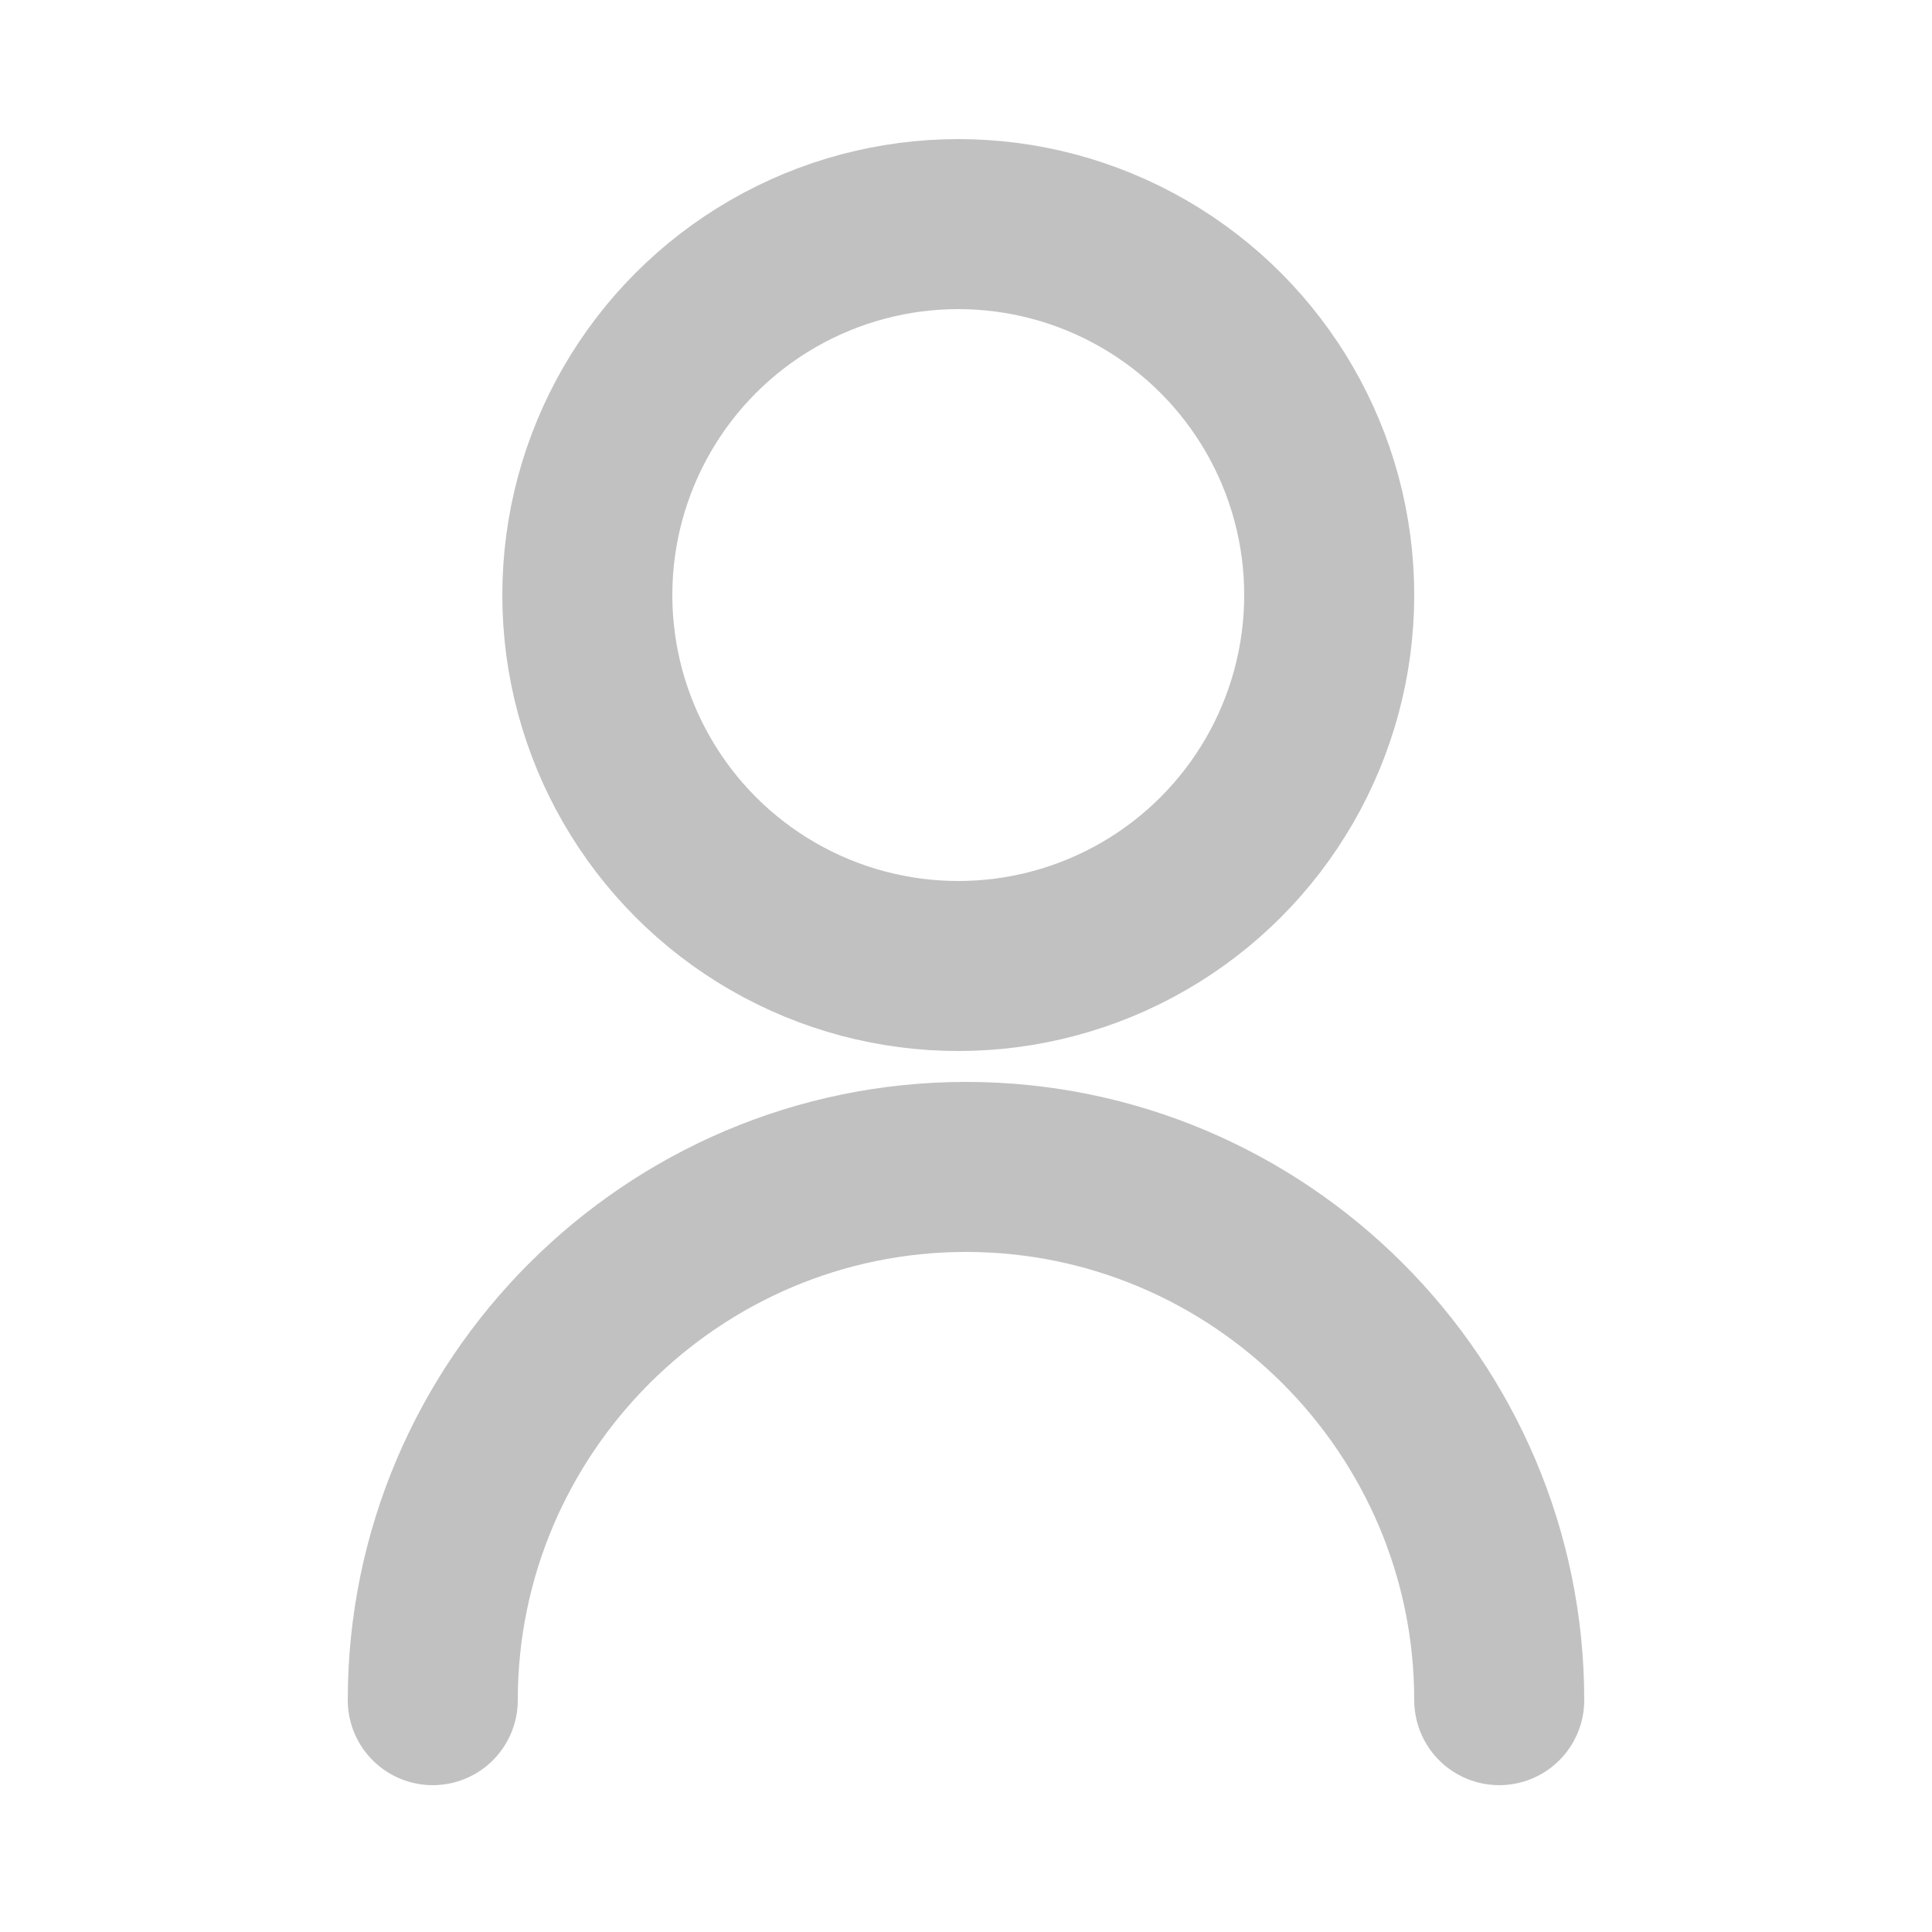 <?xml version="1.0" encoding="utf-8"?>
<!-- Generator: Adobe Illustrator 25.3.1, SVG Export Plug-In . SVG Version: 6.00 Build 0)  -->
<svg version="1.1" id="Ebene_1" xmlns="http://www.w3.org/2000/svg" xmlns:xlink="http://www.w3.org/1999/xlink" x="0px" y="0px"
	 viewBox="0 0 25 25" style="enable-background:new 0 0 25 25;" xml:space="preserve">
<style type="text/css">
	.st0{fill:#363E51;}
	.st1{fill:none;stroke:#000000;stroke-width:7;stroke-linecap:round;stroke-miterlimit:10;}
	.st2{fill:none;stroke:#000000;stroke-width:2;stroke-linecap:round;stroke-miterlimit:10;}
	.st3{fill:#2E2E2A;}
	.st4{fill:#FFFFFF;}
	.st5{fill:none;stroke:#363E51;stroke-width:3;stroke-linecap:round;stroke-linejoin:round;stroke-miterlimit:10;}
	.st6{fill:none;stroke:#363E51;stroke-width:2;stroke-linecap:round;stroke-linejoin:round;stroke-miterlimit:10;}
	.st7{fill:none;stroke:#FFFFFF;stroke-width:3;stroke-linecap:round;stroke-linejoin:round;stroke-miterlimit:10;}
	.st8{fill:none;stroke:#FFFFFF;stroke-width:2;stroke-linecap:round;stroke-linejoin:round;stroke-miterlimit:10;}
	
		.st9{fill-rule:evenodd;clip-rule:evenodd;fill:none;stroke:#C1C1C1;stroke-width:2;stroke-linecap:round;stroke-linejoin:round;stroke-miterlimit:10;}
	.st10{fill-rule:evenodd;clip-rule:evenodd;fill:#C1C1C1;}
	
		.st11{fill-rule:evenodd;clip-rule:evenodd;fill:none;stroke:#C1C1C1;stroke-linecap:round;stroke-linejoin:round;stroke-miterlimit:10;}
	
		.st12{fill-rule:evenodd;clip-rule:evenodd;fill:none;stroke:#363E51;stroke-width:2;stroke-linecap:round;stroke-linejoin:round;stroke-miterlimit:10;}
	.st13{fill-rule:evenodd;clip-rule:evenodd;fill:#363E51;}
	
		.st14{fill-rule:evenodd;clip-rule:evenodd;fill:none;stroke:#363E51;stroke-linecap:round;stroke-linejoin:round;stroke-miterlimit:10;}
	.st15{fill:none;stroke:#C1C1C1;stroke-linecap:round;stroke-linejoin:round;stroke-miterlimit:10;}
	.st16{fill:none;stroke:#C1C1C1;stroke-width:2;stroke-linecap:round;stroke-linejoin:round;stroke-miterlimit:10;}
	.st17{fill:none;stroke:#363E51;stroke-linecap:round;stroke-linejoin:round;stroke-miterlimit:10;}
	.st18{fill:none;stroke:#C1C1C1;stroke-width:2.2;stroke-linecap:round;stroke-linejoin:round;stroke-miterlimit:10;}
	.st19{fill:none;stroke:#363E51;stroke-width:2.2;stroke-linecap:round;stroke-linejoin:round;stroke-miterlimit:10;}
	.st20{fill:#C1C1C1;stroke:#C1C1C1;stroke-width:0.5;stroke-miterlimit:10;}
</style>
<g>
	<circle class="st18" cx="12.4" cy="7.7" r="4.8"/>
	<path class="st18" d="M5.6,22c0-3.8,3.1-6.9,6.9-6.9s6.9,3.1,6.9,6.9"/>
</g>
</svg>
